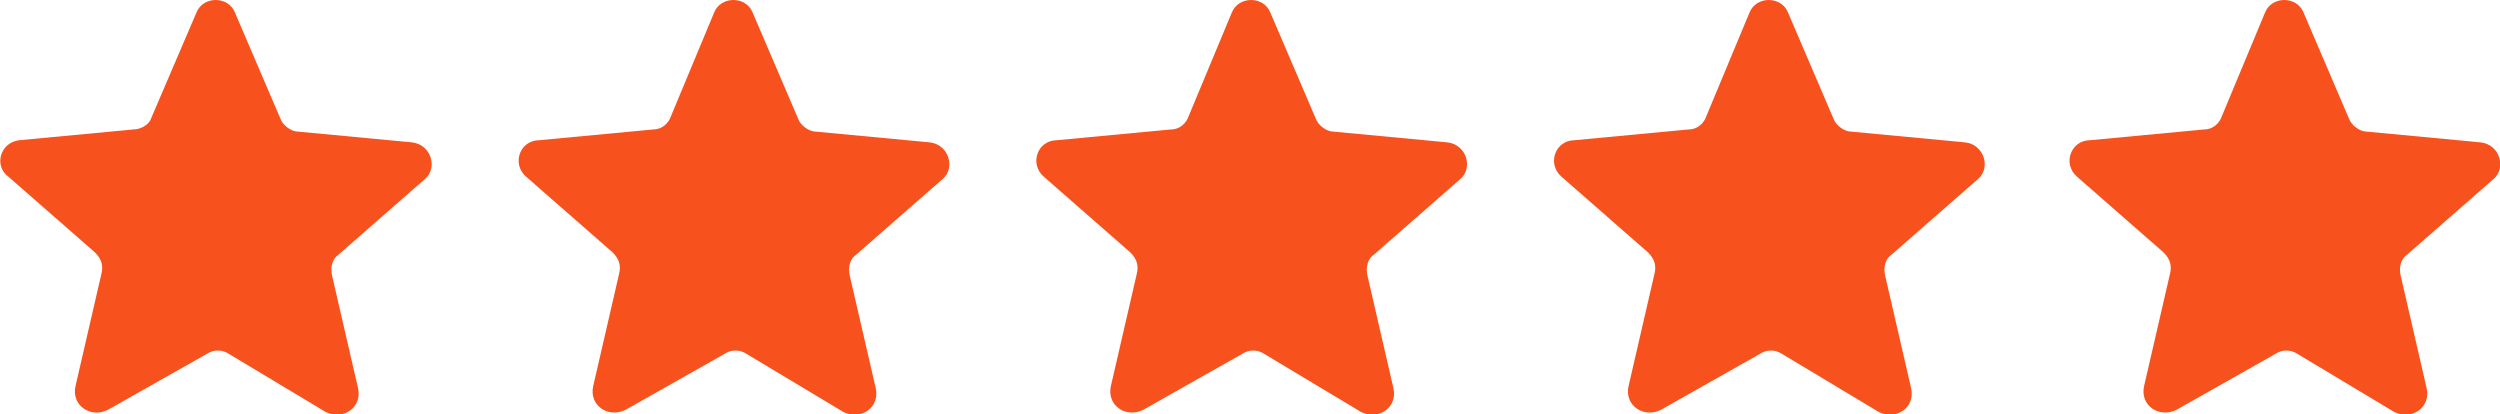 <?xml version="1.0" encoding="utf-8"?>
<!-- Generator: Adobe Illustrator 28.0.0, SVG Export Plug-In . SVG Version: 6.00 Build 0)  -->
<svg version="1.1" id="Layer_1" xmlns="http://www.w3.org/2000/svg" xmlns:xlink="http://www.w3.org/1999/xlink" x="0px" y="0px"
	 viewBox="0 0 115.9 19.2" style="enable-background:new 0 0 115.9 19.2;" xml:space="preserve">
<style type="text/css">
	.st0{fill:#F7511D;}
</style>
<g>
	<g>
		<path class="st0" d="M19.1,6.6l-5.3-0.5c-0.3,0-0.7-0.3-0.8-0.6l-2.1-4.9c-0.3-0.8-1.5-0.8-1.8,0L7,5.5C6.9,5.8,6.5,6,6.2,6
			L0.9,6.5C0,6.6-0.3,7.7,0.4,8.2l4,3.5c0.3,0.3,0.4,0.6,0.3,1l-1.2,5.2C3.3,18.8,4.2,19.4,5,19l4.6-2.6c0.3-0.2,0.7-0.2,1,0
			l4.5,2.7c0.8,0.4,1.7-0.2,1.5-1.1l-1.2-5.2c-0.1-0.4,0-0.8,0.3-1l4-3.5C20.3,7.8,20,6.7,19.1,6.6z"/>
		<path class="st0" d="M43.1,6.6l-5.3-0.5c-0.3,0-0.7-0.3-0.8-0.6l-2.1-4.9c-0.3-0.8-1.5-0.8-1.8,0l-2,4.8C31,5.7,30.7,6,30.3,6
			L25,6.5c-0.9,0-1.3,1.1-0.6,1.7l4,3.5c0.3,0.3,0.4,0.6,0.3,1l-1.2,5.2c-0.2,0.9,0.7,1.5,1.5,1.1l4.6-2.6c0.3-0.2,0.7-0.2,1,0
			l4.5,2.7c0.8,0.4,1.7-0.2,1.5-1.1l-1.2-5.2c-0.1-0.4,0-0.8,0.3-1l4-3.5C44.3,7.8,44,6.7,43.1,6.6z"/>
		<path class="st0" d="M67.1,6.6l-5.3-0.5c-0.3,0-0.7-0.3-0.8-0.6l-2.1-4.9c-0.3-0.8-1.5-0.8-1.8,0l-2,4.8C55,5.7,54.7,6,54.3,6
			L49,6.5c-0.9,0-1.3,1.1-0.6,1.7l4,3.5c0.3,0.3,0.4,0.6,0.3,1l-1.2,5.2c-0.2,0.9,0.7,1.5,1.5,1.1l4.6-2.6c0.3-0.2,0.7-0.2,1,0
			l4.5,2.7c0.8,0.4,1.7-0.2,1.5-1.1l-1.2-5.2c-0.1-0.4,0-0.8,0.3-1l4-3.5C68.3,7.8,68,6.7,67.1,6.6z"/>
		<path class="st0" d="M91.1,6.6l-5.3-0.5c-0.3,0-0.7-0.3-0.8-0.6l-2.1-4.9c-0.3-0.8-1.5-0.8-1.8,0l-2,4.8C79,5.7,78.7,6,78.3,6
			L73,6.5c-0.9,0-1.3,1.1-0.6,1.7l4,3.5c0.3,0.3,0.4,0.6,0.3,1l-1.2,5.2c-0.2,0.9,0.7,1.5,1.5,1.1l4.6-2.6c0.3-0.2,0.7-0.2,1,0
			l4.5,2.7c0.8,0.4,1.7-0.2,1.5-1.1l-1.2-5.2c-0.1-0.4,0-0.8,0.3-1l4-3.5C92.3,7.8,92,6.7,91.1,6.6z"/>
		<path class="st0" d="M115,6.6l-5.3-0.5c-0.3,0-0.7-0.3-0.8-0.6l-2.1-4.9c-0.3-0.8-1.5-0.8-1.8,0l-2,4.8c-0.1,0.3-0.4,0.6-0.8,0.6
			l-5.3,0.5c-0.9,0-1.3,1.1-0.6,1.7l4,3.5c0.3,0.3,0.4,0.6,0.3,1l-1.2,5.2c-0.2,0.9,0.7,1.5,1.5,1.1l4.6-2.6c0.3-0.2,0.7-0.2,1,0
			l4.5,2.7c0.8,0.4,1.7-0.2,1.5-1.1l-1.2-5.2c-0.1-0.4,0-0.8,0.3-1l4-3.5C116.2,7.8,115.9,6.7,115,6.6z"/>
	</g>
</g>
</svg>
